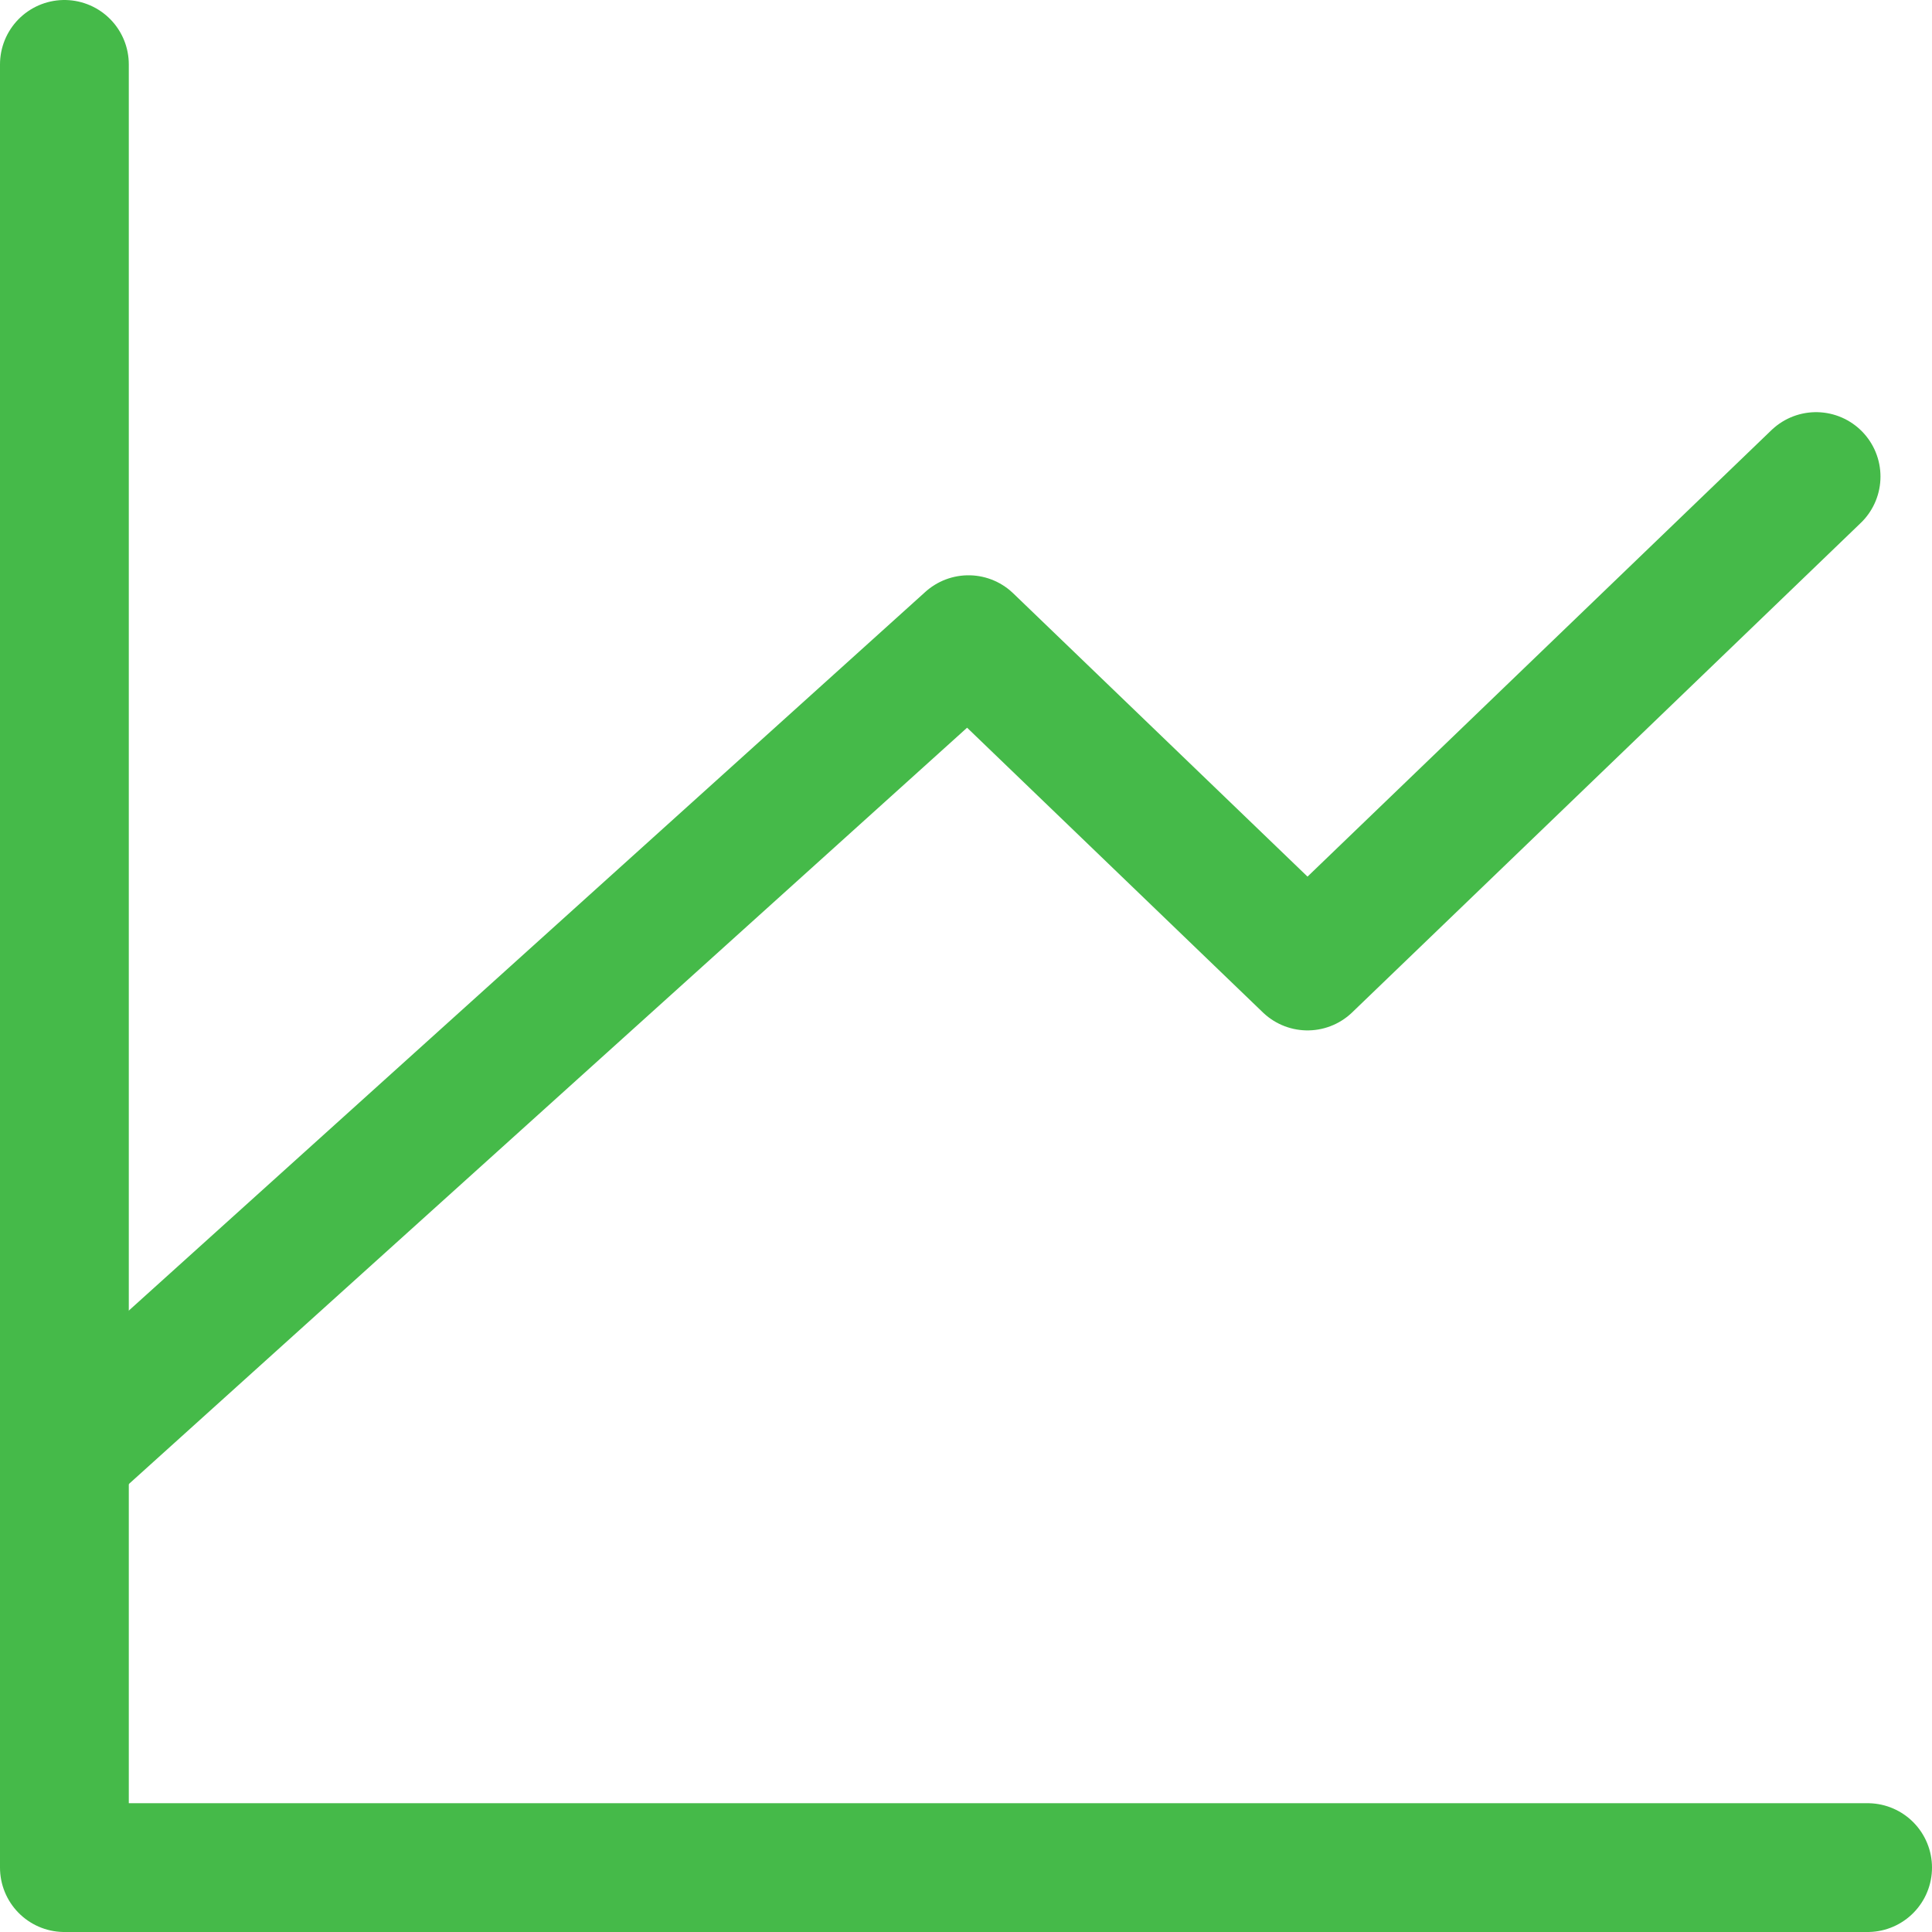 <?xml version="1.0" encoding="utf-8"?>
<svg xmlns="http://www.w3.org/2000/svg" fill="none" height="100%" overflow="visible" preserveAspectRatio="none" style="display: block;" viewBox="0 0 30 30" width="100%">
<g id="Group 2">
<path d="M29 29H1V1" id="Vector" stroke="#45BA49" stroke-linecap="round" stroke-linejoin="round" stroke-width="2"/>
<path d="M1 22.6L15.039 9.933L20.303 15L28.2 7.4" id="Vector_2" stroke="#45BA49" stroke-linecap="round" stroke-linejoin="round" stroke-width="2"/>
</g>
</svg>